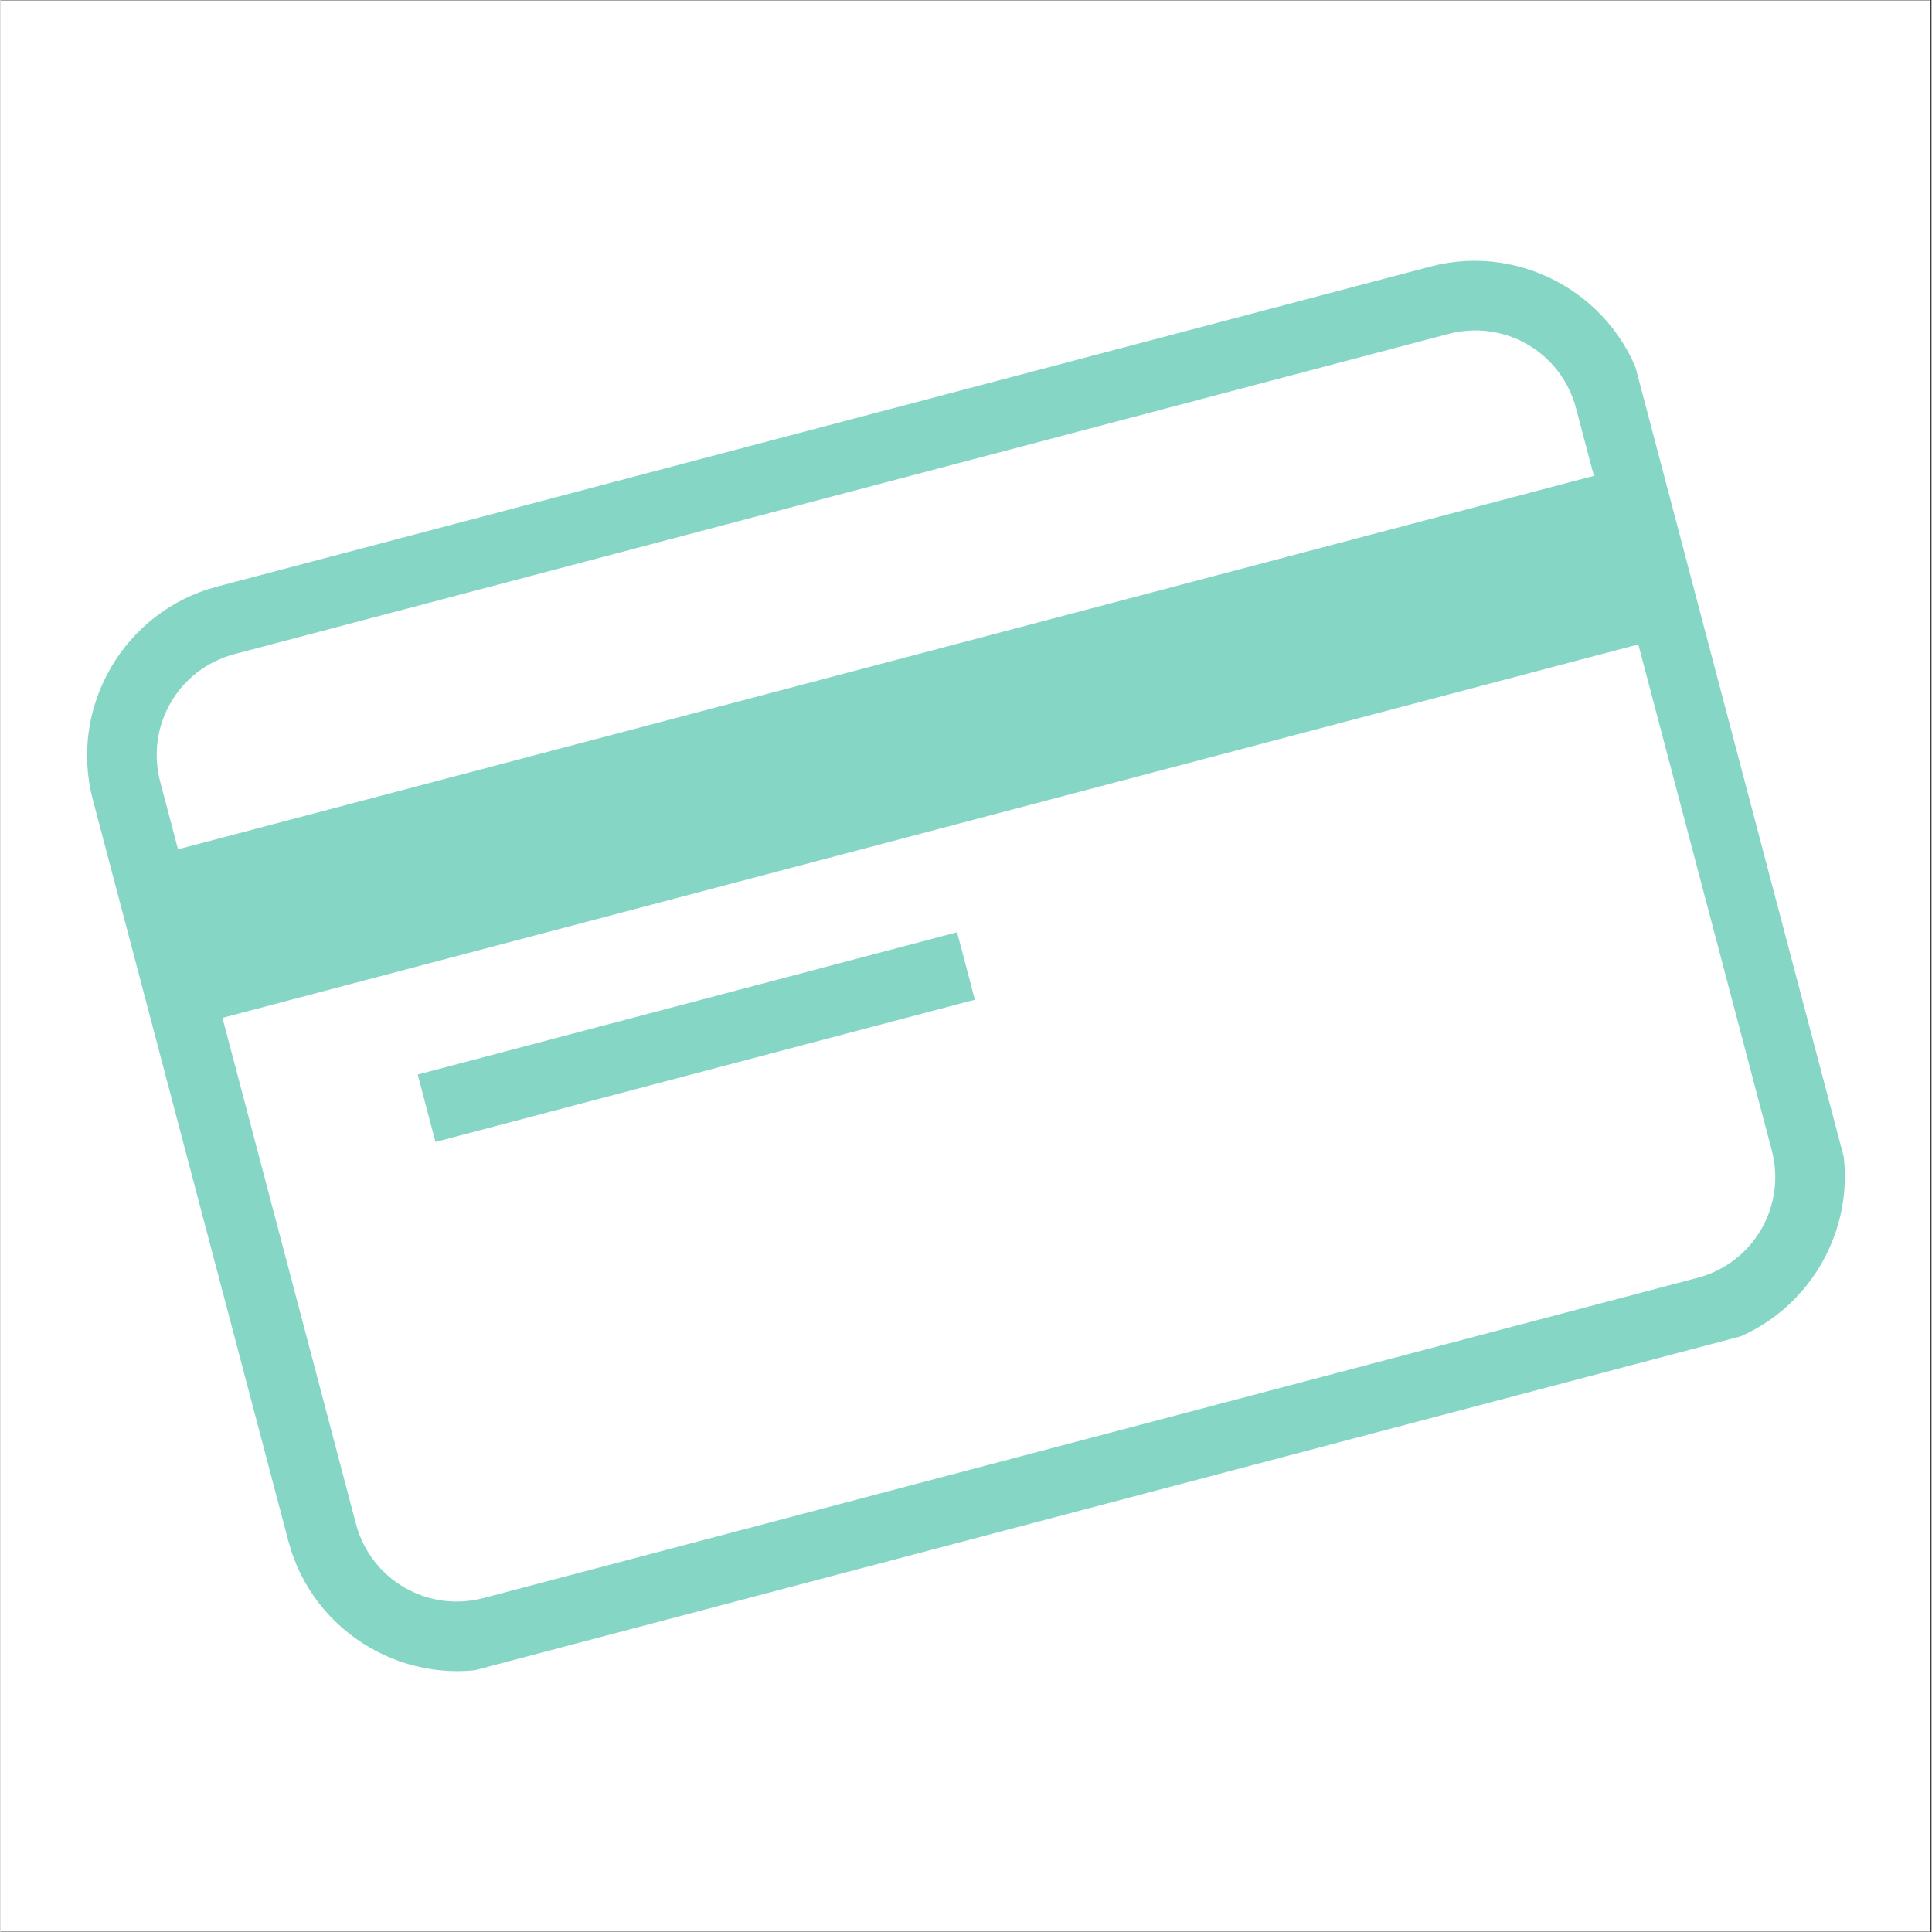 <svg xmlns="http://www.w3.org/2000/svg" xmlns:xlink="http://www.w3.org/1999/xlink" width="300" viewBox="0 0 224.88 225" height="300" preserveAspectRatio="xMidYMid meet"><rect x="0" y="0" width="224.88" height="225" fill="#333333" stroke="none"/><defs><clipPath id="4929d9385e"><path d="M 0 0.059 L 224.762 0.059 L 224.762 224.938 L 0 224.938 Z M 0 0.059 " clip-rule="nonzero"></path></clipPath><clipPath id="ecd168ae37"><path d="M 10 30 L 215 30 L 215 195 L 10 195 Z M 10 30 " clip-rule="nonzero"></path></clipPath><clipPath id="069438c4e7"><path d="M 5.488 73.52 L 185.965 25.918 L 219.039 151.312 L 38.559 198.914 Z M 5.488 73.52 " clip-rule="nonzero"></path></clipPath><clipPath id="bd19c41d2c"><path d="M 5.488 73.52 L 185.965 25.918 L 219.039 151.312 L 38.559 198.914 Z M 5.488 73.52 " clip-rule="nonzero"></path></clipPath></defs><g clip-path="url(#4929d9385e)"><path fill="#ffffff" d="M 0 0.059 L 224.879 0.059 L 224.879 224.941 L 0 224.941 Z M 0 0.059 " fill-opacity="1" fill-rule="nonzero"></path><path fill="#ffffff" d="M 0 0.059 L 224.879 0.059 L 224.879 224.941 L 0 224.941 Z M 0 0.059 " fill-opacity="1" fill-rule="nonzero"></path></g><g clip-path="url(#ecd168ae37)"><g clip-path="url(#069438c4e7)"><g clip-path="url(#bd19c41d2c)"><path fill="#86d6c6" d="M 25.203 68.32 C 14.406 71.168 7.902 82.332 10.75 93.129 L 33.531 179.5 C 36.379 190.297 47.539 196.801 58.336 193.953 L 199.672 156.676 C 210.469 153.828 216.973 142.664 214.125 131.867 L 191.344 45.496 C 188.496 34.699 177.332 28.195 166.535 31.043 Z M 27.273 76.172 L 168.605 38.895 C 175.156 37.168 181.766 41.02 183.492 47.566 L 185.562 55.418 L 20.672 98.91 L 18.602 91.059 C 16.875 84.508 20.723 77.898 27.273 76.172 Z M 25.848 118.539 L 190.738 75.051 L 206.273 133.938 C 208 140.488 204.148 147.098 197.602 148.824 L 56.266 186.102 C 49.719 187.828 43.109 183.977 41.383 177.43 Z M 48.586 125.141 L 50.656 132.992 L 113.473 116.426 L 111.402 108.57 Z M 48.586 125.141 " fill-opacity="1" fill-rule="nonzero"></path></g></g></g></svg>